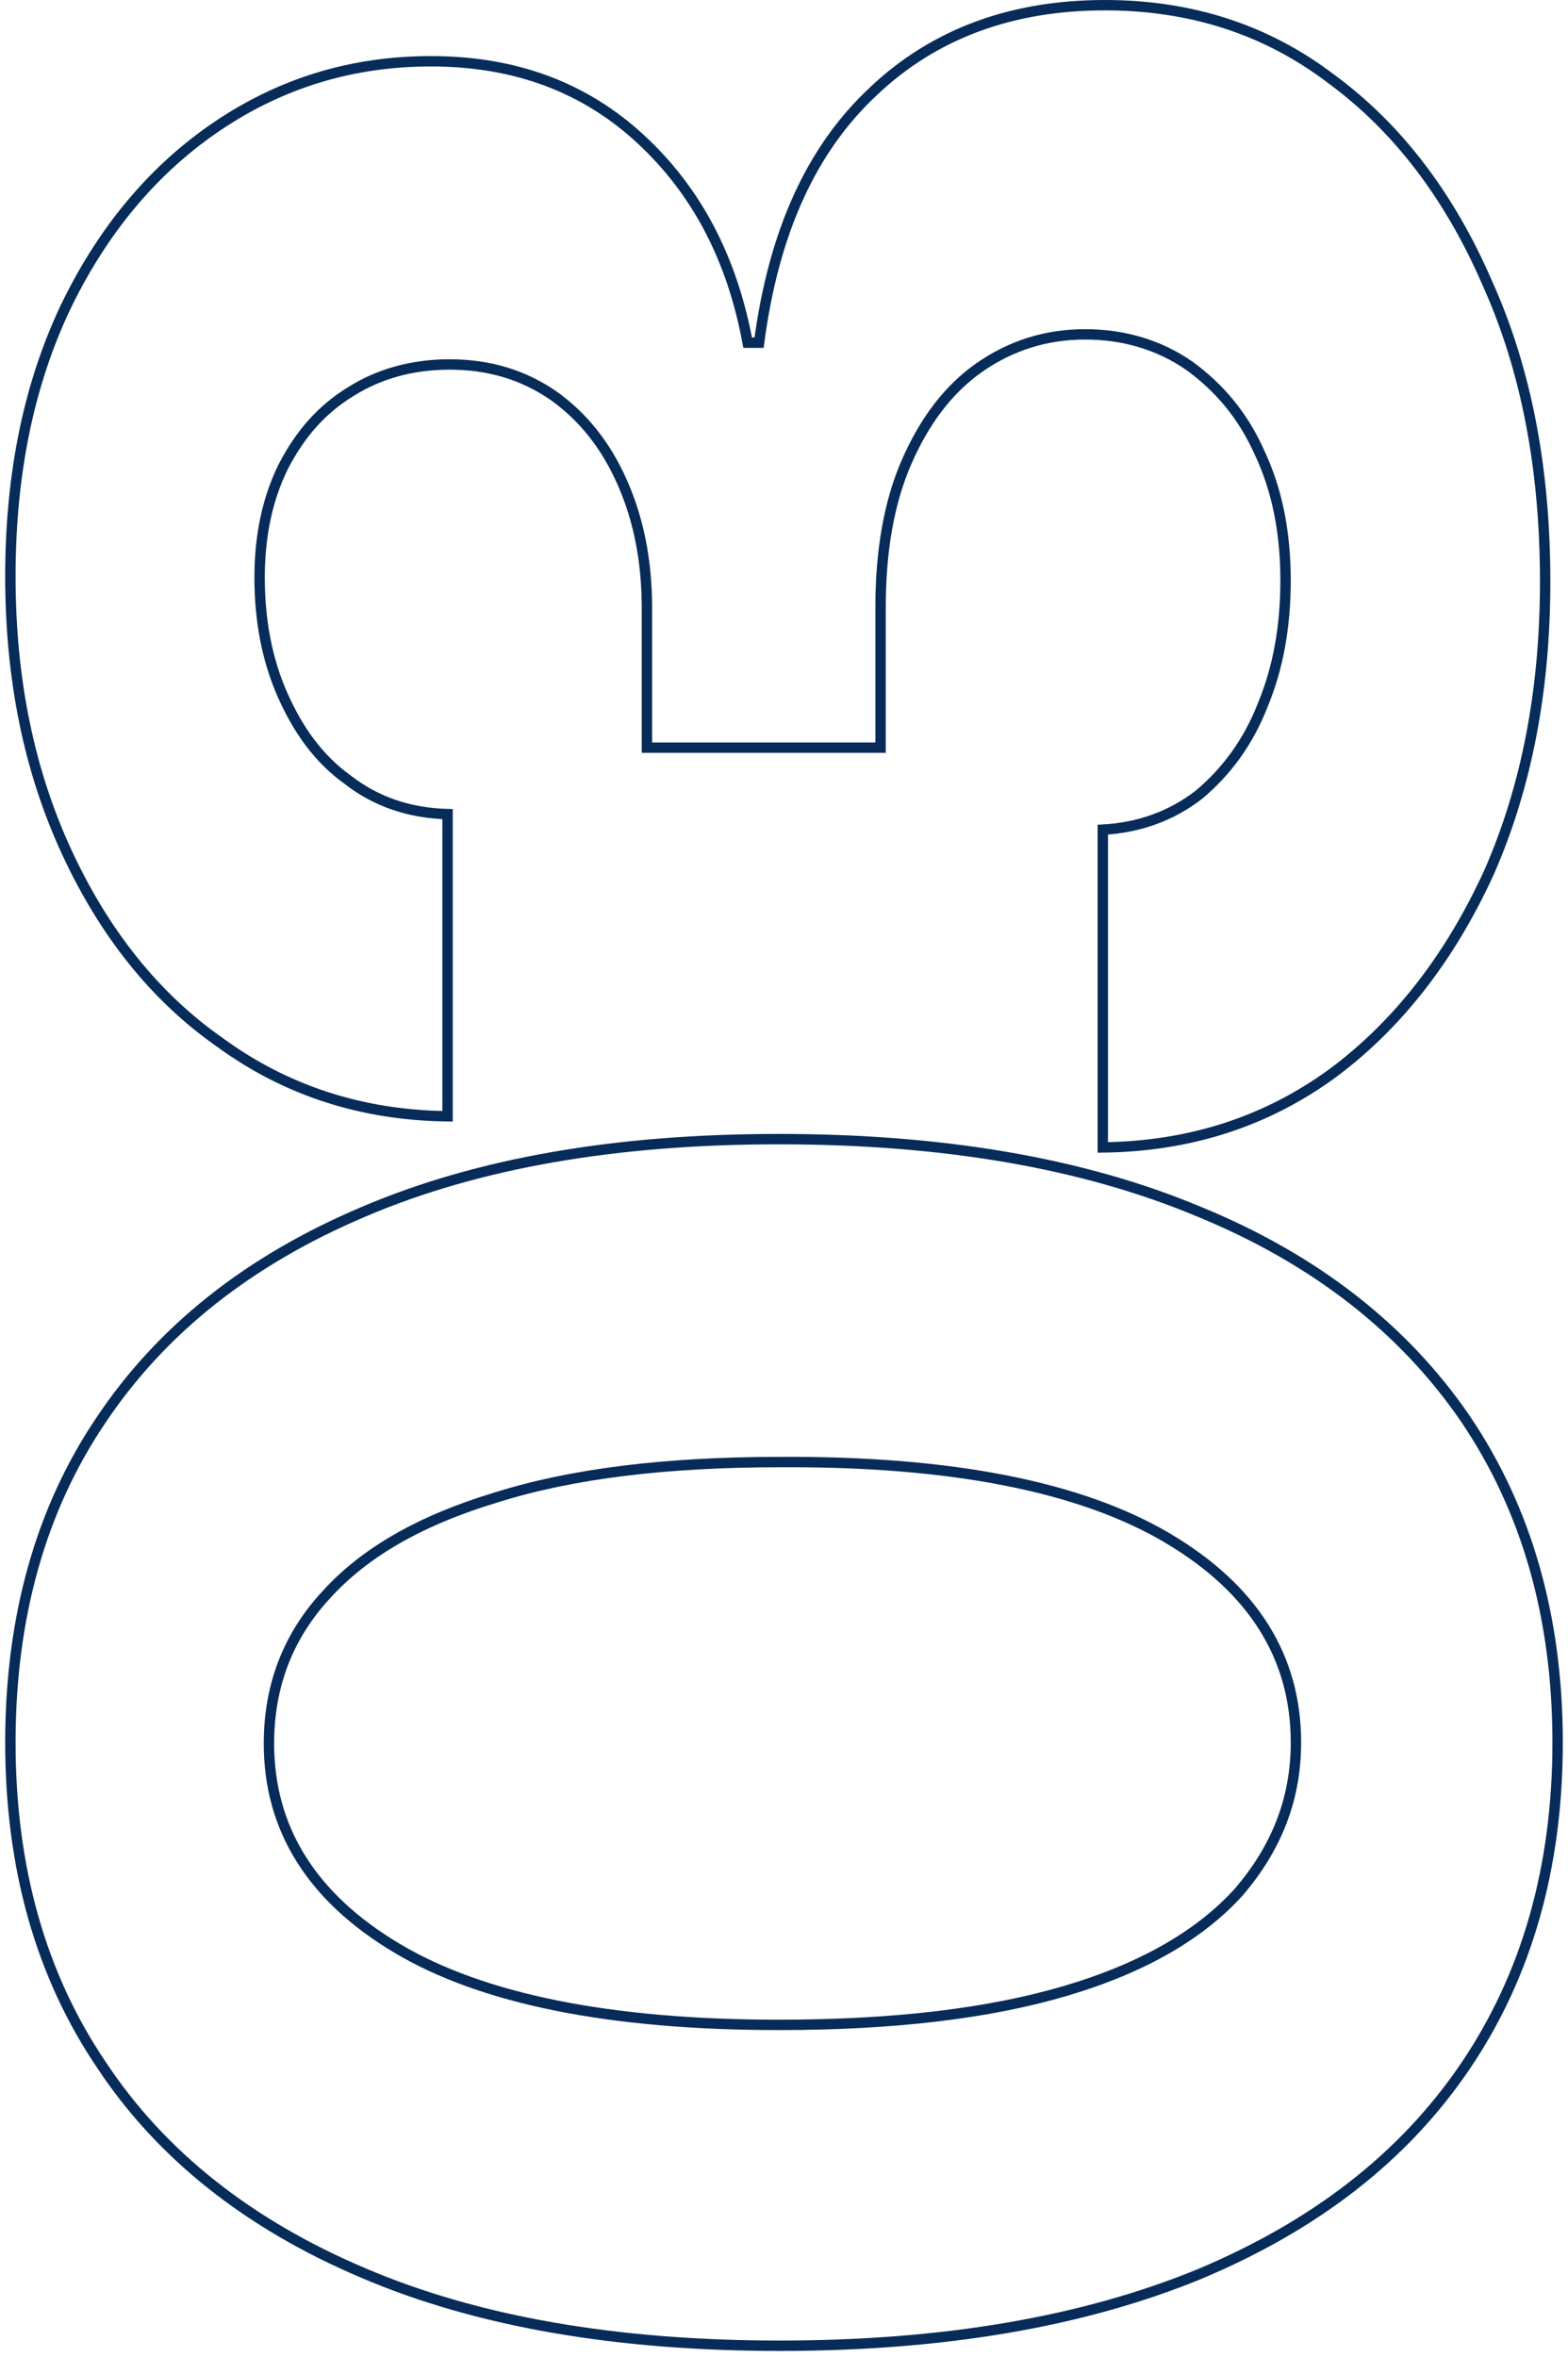 <?xml version="1.0" encoding="UTF-8"?>
<svg xmlns="http://www.w3.org/2000/svg" xmlns:xlink="http://www.w3.org/1999/xlink" version="1.1" id="Ebene_1" x="0px" y="0px" viewBox="0 0 151 227" style="enable-background:new 0 0 151 227;" xml:space="preserve">
<style type="text/css">
	.st0{fill:none;stroke:#072C59;}
</style>
<path class="st0" d="M150,167.8c0,12.1-3,22.5-8.9,31.2c-5.9,8.7-14.4,15.3-25.6,20c-11.2,4.6-24.7,6.9-40.4,6.9  c-15.7,0-29.1-2.3-40.1-7c-11.1-4.7-19.5-11.4-25.2-20C3.9,190.2,1,179.8,1,167.8c0-12,2.9-22.4,8.7-31c5.8-8.7,14.2-15.4,25.3-20.1  c11-4.7,24.3-7,40-7c15.8,0,29.3,2.3,40.5,7c11.2,4.6,19.7,11.3,25.6,19.9C147,145.3,150,155.7,150,167.8z M124.8,167.8  c0-8.2-4.1-14.8-12.4-19.7c-8.3-4.9-20.7-7.4-37.3-7.3c-10.9,0-20,1.1-27.3,3.4c-7.3,2.2-12.7,5.3-16.4,9.4c-3.7,4-5.5,8.8-5.5,14.3  c0,8.2,4.1,14.8,12.3,19.7c8.2,4.9,20.5,7.4,36.8,7.4c11.1,0,20.3-1.1,27.7-3.3c7.4-2.2,12.9-5.4,16.6-9.5  C122.9,178,124.8,173.3,124.8,167.8z M148.8,56c0,10.5-1.8,19.8-5.4,28c-3.7,8.1-8.7,14.6-15,19.3c-6.4,4.7-13.8,7.1-22.2,7.2V79.9  c3.5-0.2,6.6-1.3,9.3-3.4c2.6-2.2,4.7-5,6.1-8.6c1.5-3.6,2.2-7.6,2.2-12c0-4.6-0.8-8.7-2.5-12.3c-1.6-3.6-3.9-6.3-6.8-8.4  c-2.9-2-6.3-3-10-3c-3.8,0-7.2,1.1-10.2,3.2c-3,2.1-5.3,5.2-7,9.1c-1.7,3.9-2.5,8.6-2.5,14V72H62.3V58.6c0-4.6-0.8-8.6-2.4-12.2  c-1.6-3.6-3.8-6.3-6.6-8.3c-2.9-2-6.2-3-10-3c-3.6,0-6.8,0.9-9.5,2.6c-2.8,1.7-4.9,4.1-6.5,7.2c-1.5,3-2.3,6.6-2.3,10.7  c0,4.1,0.7,7.9,2.2,11.3c1.5,3.4,3.5,6.2,6.3,8.2c2.7,2.1,5.9,3.2,9.6,3.3v29.1c-8.3-0.1-15.6-2.5-21.9-7.1C14.9,96,10,89.8,6.4,82  C2.8,74.2,1,65.4,1,55.5c0-9.9,1.8-18.6,5.4-26.1C10,22,14.9,16.2,21,12.1C27.1,8,33.9,5.9,41.5,5.9c8.1,0,14.8,2.5,20.2,7.5  c5.4,5,8.8,11.5,10.3,19.6h1.1c1.4-10.6,5-18.6,11-24.2c5.9-5.6,13.4-8.3,22.3-8.3c8.2,0,15.5,2.3,21.8,7.1  c6.4,4.7,11.4,11.3,15,19.6C147,35.6,148.8,45.2,148.8,56z"></path>
</svg>
